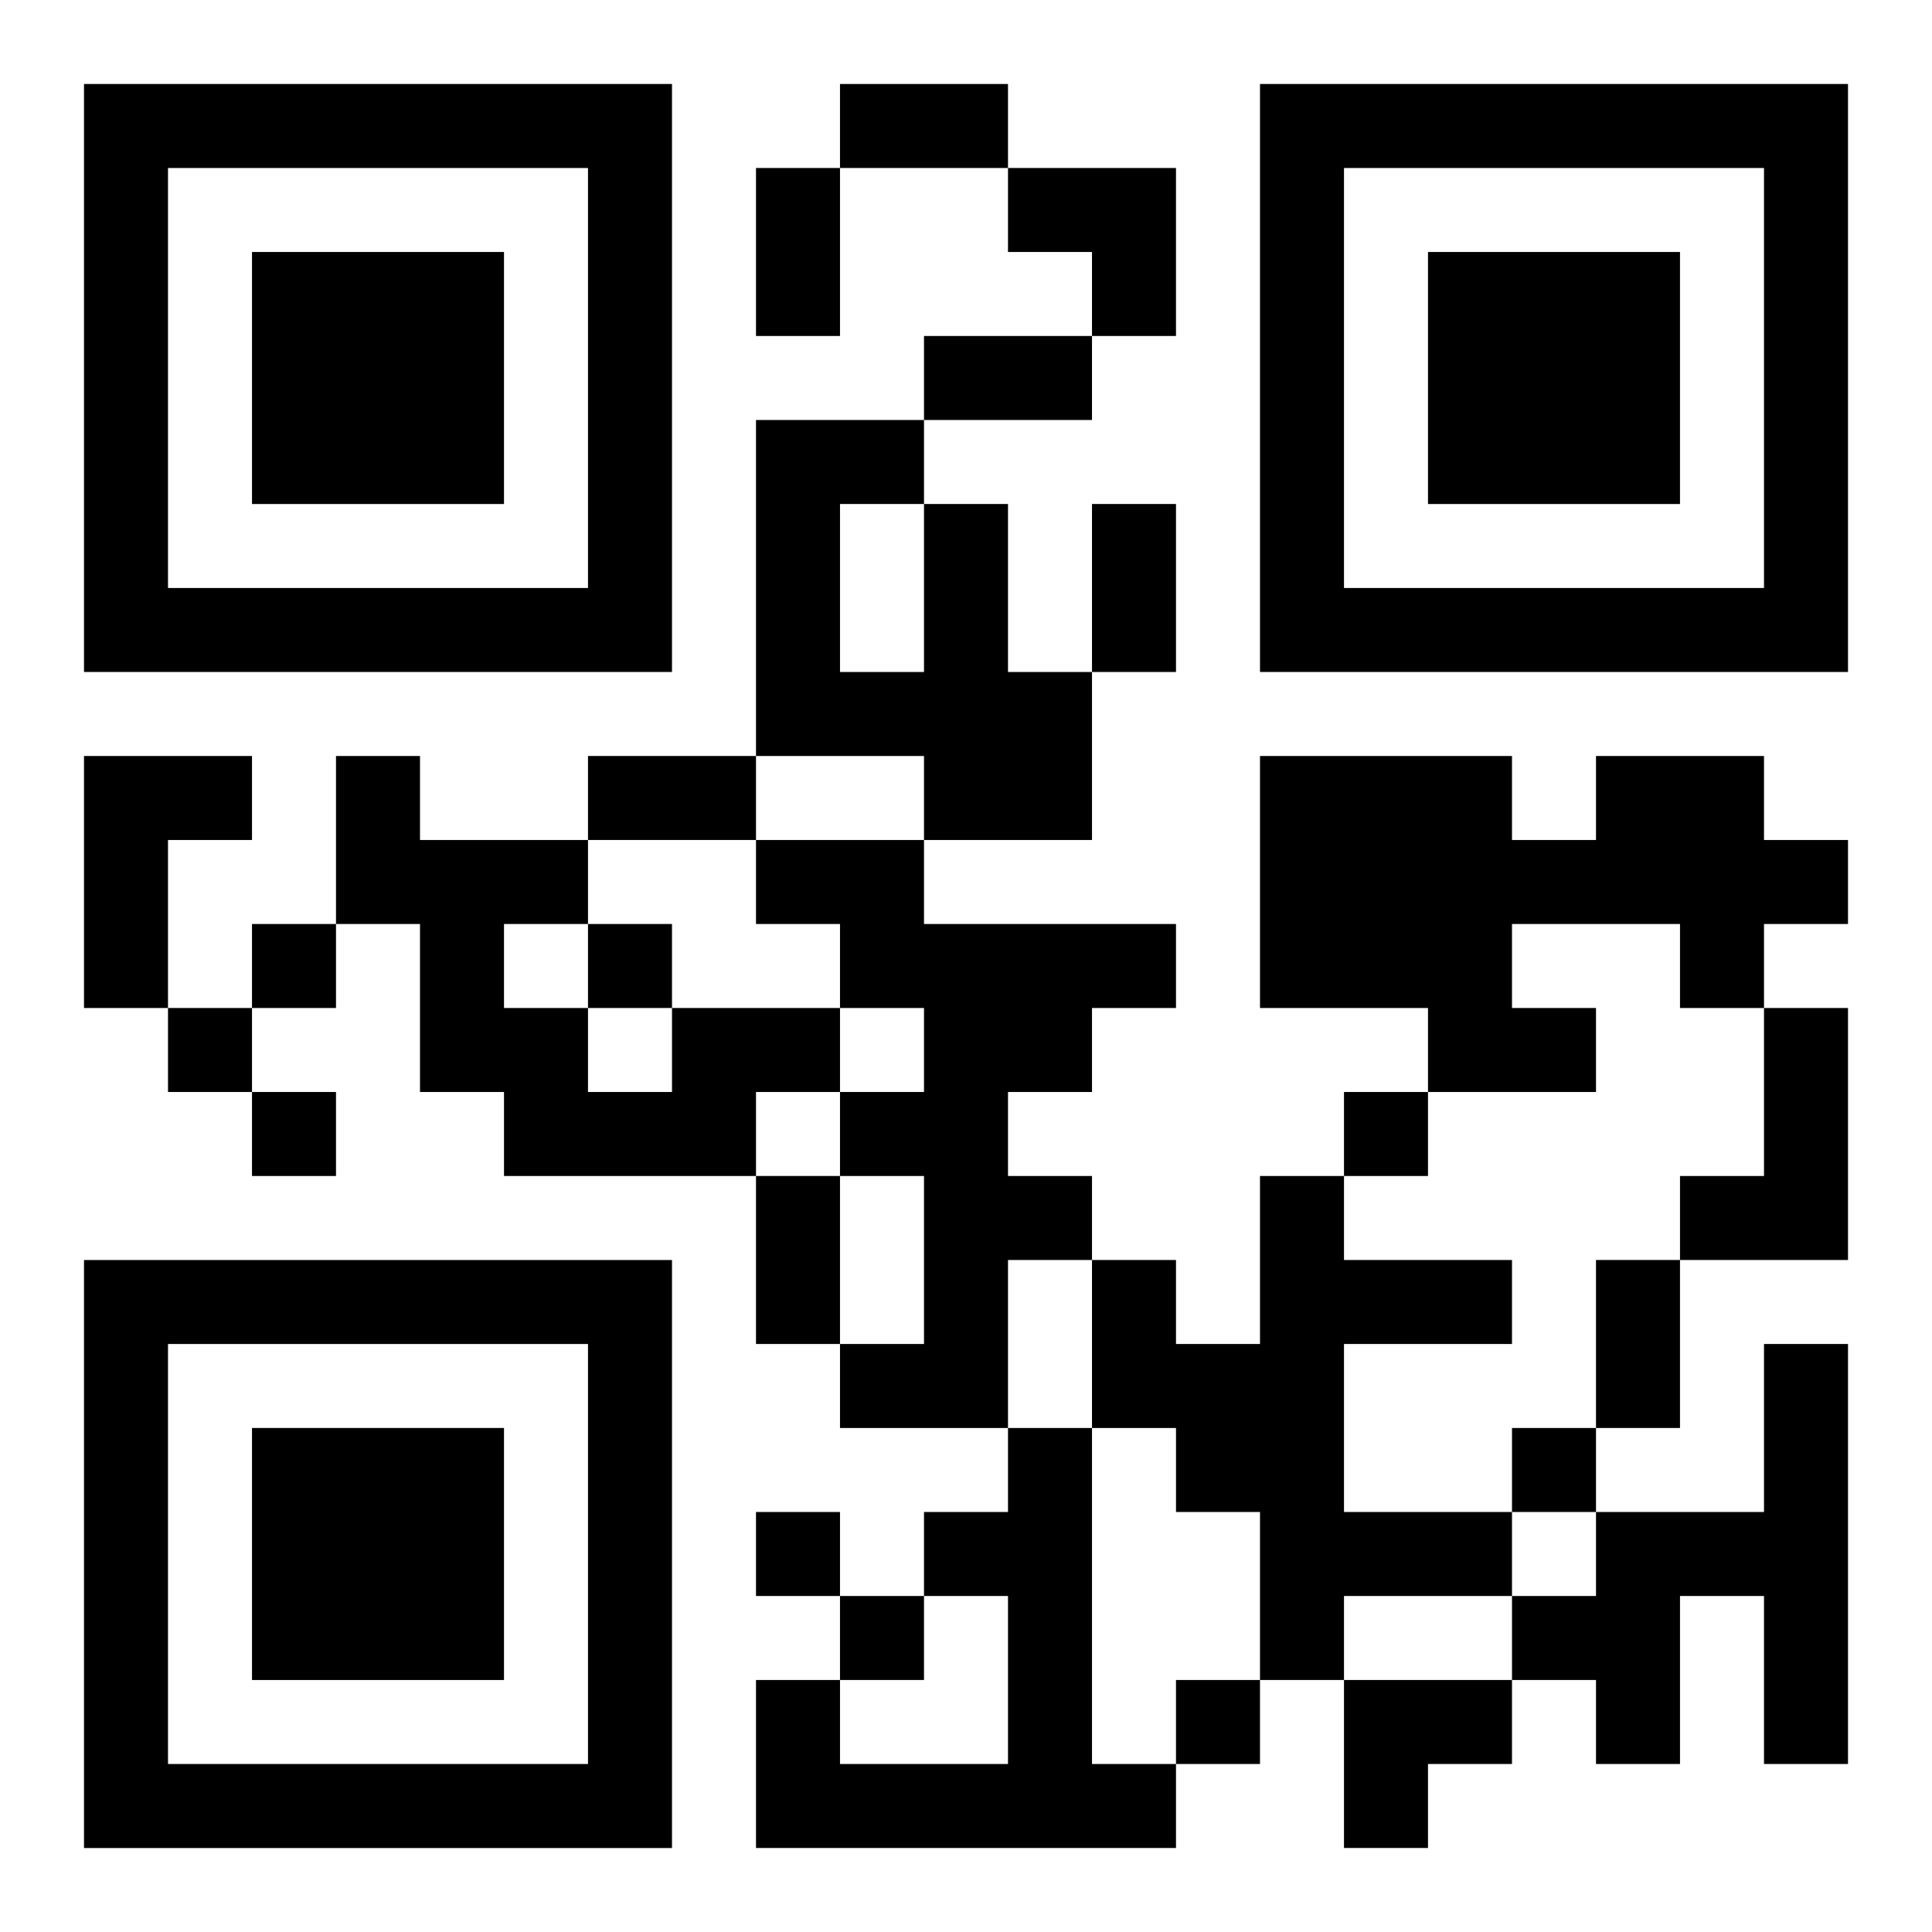 <?xml version="1.0" encoding="UTF-8"?>
<svg width="250" height="250" baseProfile="full" version="1.1" viewBox="-1 -1 23 23" xmlns="http://www.w3.org/2000/svg" xmlns:xlink="http://www.w3.org/1999/xlink"><symbol id="a"><path d="m0 7v7h7v-7h-7zm1 1h5v5h-5v-5zm1 1v3h3v-3h-3z"/></symbol><use y="-7" xlink:href="#a"/><use y="7" xlink:href="#a"/><use x="14" y="-7" xlink:href="#a"/><path d="m10 5h1v2h1v2h-2v-1h-2v-4h2v1m-1 0v2h1v-2h-1m-9 3h2v1h-1v2h-1v-3m18 0h2v1h1v1h-1v1h-1v-1h-2v1h1v1h-2v-1h-2v-3h3v1h1v-1m-10 1h2v1h3v1h-1v1h-1v1h1v1h-1v2h-2v-1h1v-2h-1v-1h1v-1h-1v-1h-1v-1m-1 2h2v1h-1v1h-3v-1h-1v-2h-1v-2h1v1h2v1h-1v1h1v1h1v-1m13 0h1v3h-2v-1h1v-2m-6 2h1v1h2v1h-2v2h2v1h-2v1h-1v-2h-1v-1h-1v-2h1v1h1v-2m6 2h1v5h-1v-2h-1v2h-1v-1h-1v-1h1v-1h2v-2m-9 1h1v4h1v1h-5v-2h1v1h2v-2h-1v-1h1v-1m-9-6v1h1v-1h-1m4 0v1h1v-1h-1m-5 1v1h1v-1h-1m1 1v1h1v-1h-1m13 0v1h1v-1h-1m2 4v1h1v-1h-1m-9 1v1h1v-1h-1m1 1v1h1v-1h-1m4 1v1h1v-1h-1m-4-19h2v1h-2v-1m-1 1h1v2h-1v-2m2 2h2v1h-2v-1m2 2h1v2h-1v-2m-6 3h2v1h-2v-1m2 5h1v2h-1v-2m10 1h1v2h-1v-2m-7-13h2v2h-1v-1h-1zm4 18h2v1h-1v1h-1z"/></svg>
